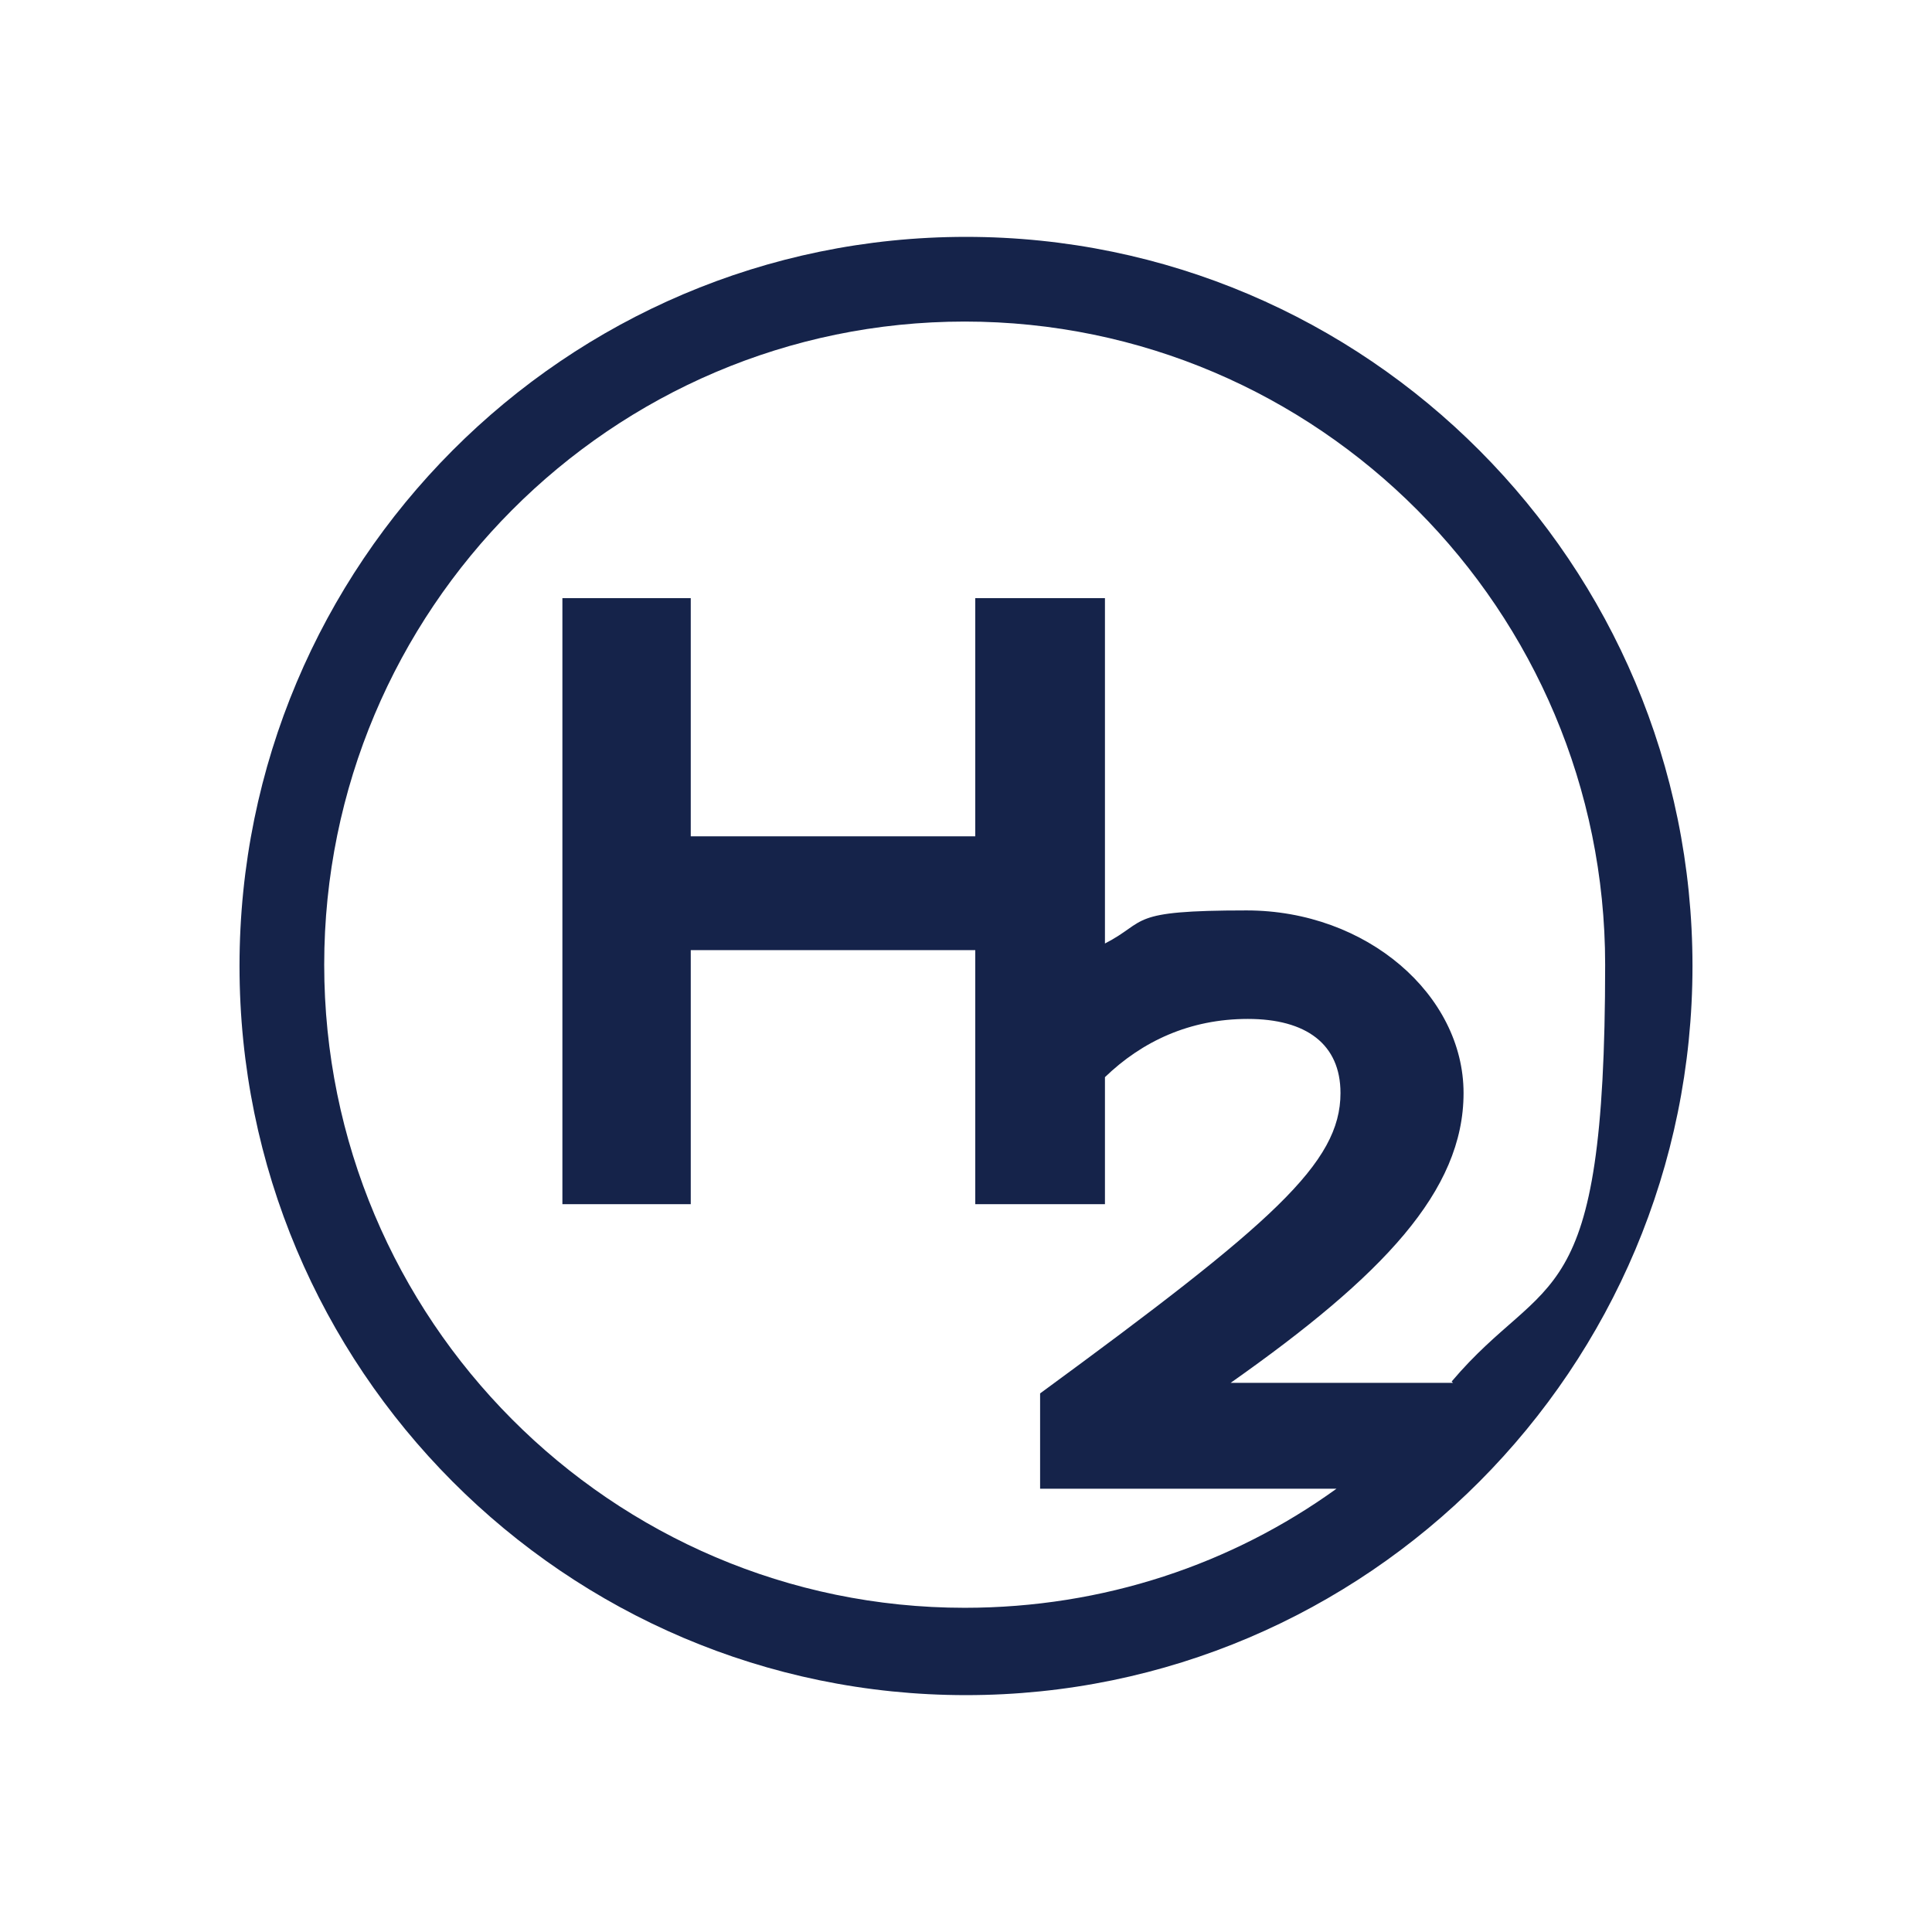 <?xml version="1.0" encoding="UTF-8"?>
<svg xmlns="http://www.w3.org/2000/svg" version="1.1" viewBox="0 0 146 146">
  <defs>
    <style>
      .cls-1 {
        fill: #15234a;
      }
    </style>
  </defs>
  <!-- Generator: Adobe Illustrator 28.7.1, SVG Export Plug-In . SVG Version: 1.2.0 Build 142)  -->
  <g>
    <g id="iconen">
      <path class="cls-1" d="M73,17.9c-30.3,0-54.9,24.7-54.9,55.1s24.6,55.1,54.9,55.1,54.9-24.7,54.9-55.1-24.6-55.1-54.9-55.1ZM109.8,104.5h-16.8c11.5-8.1,17.6-14.5,17.6-21.9s-7.3-13.8-16.4-13.8-7.4.8-10.7,2.5v-26.1h-9.8v18h-21.5v-18h-9.7v45.8h9.7v-19.2h21.5v19.2h9.8v-9.6c2.8-2.7,6.4-4.4,10.8-4.4s7,1.9,7,5.6c0,5.3-5.1,9.8-22.7,22.7v7.2h22.4c-7.9,5.7-17.6,9-28.1,9-26.7,0-48.4-21.8-48.4-48.6s21.7-48.6,48.4-48.6,48.4,21.8,48.4,48.6-4.4,23-11.6,31.5Z"/>
    </g>
  </g>
</svg>